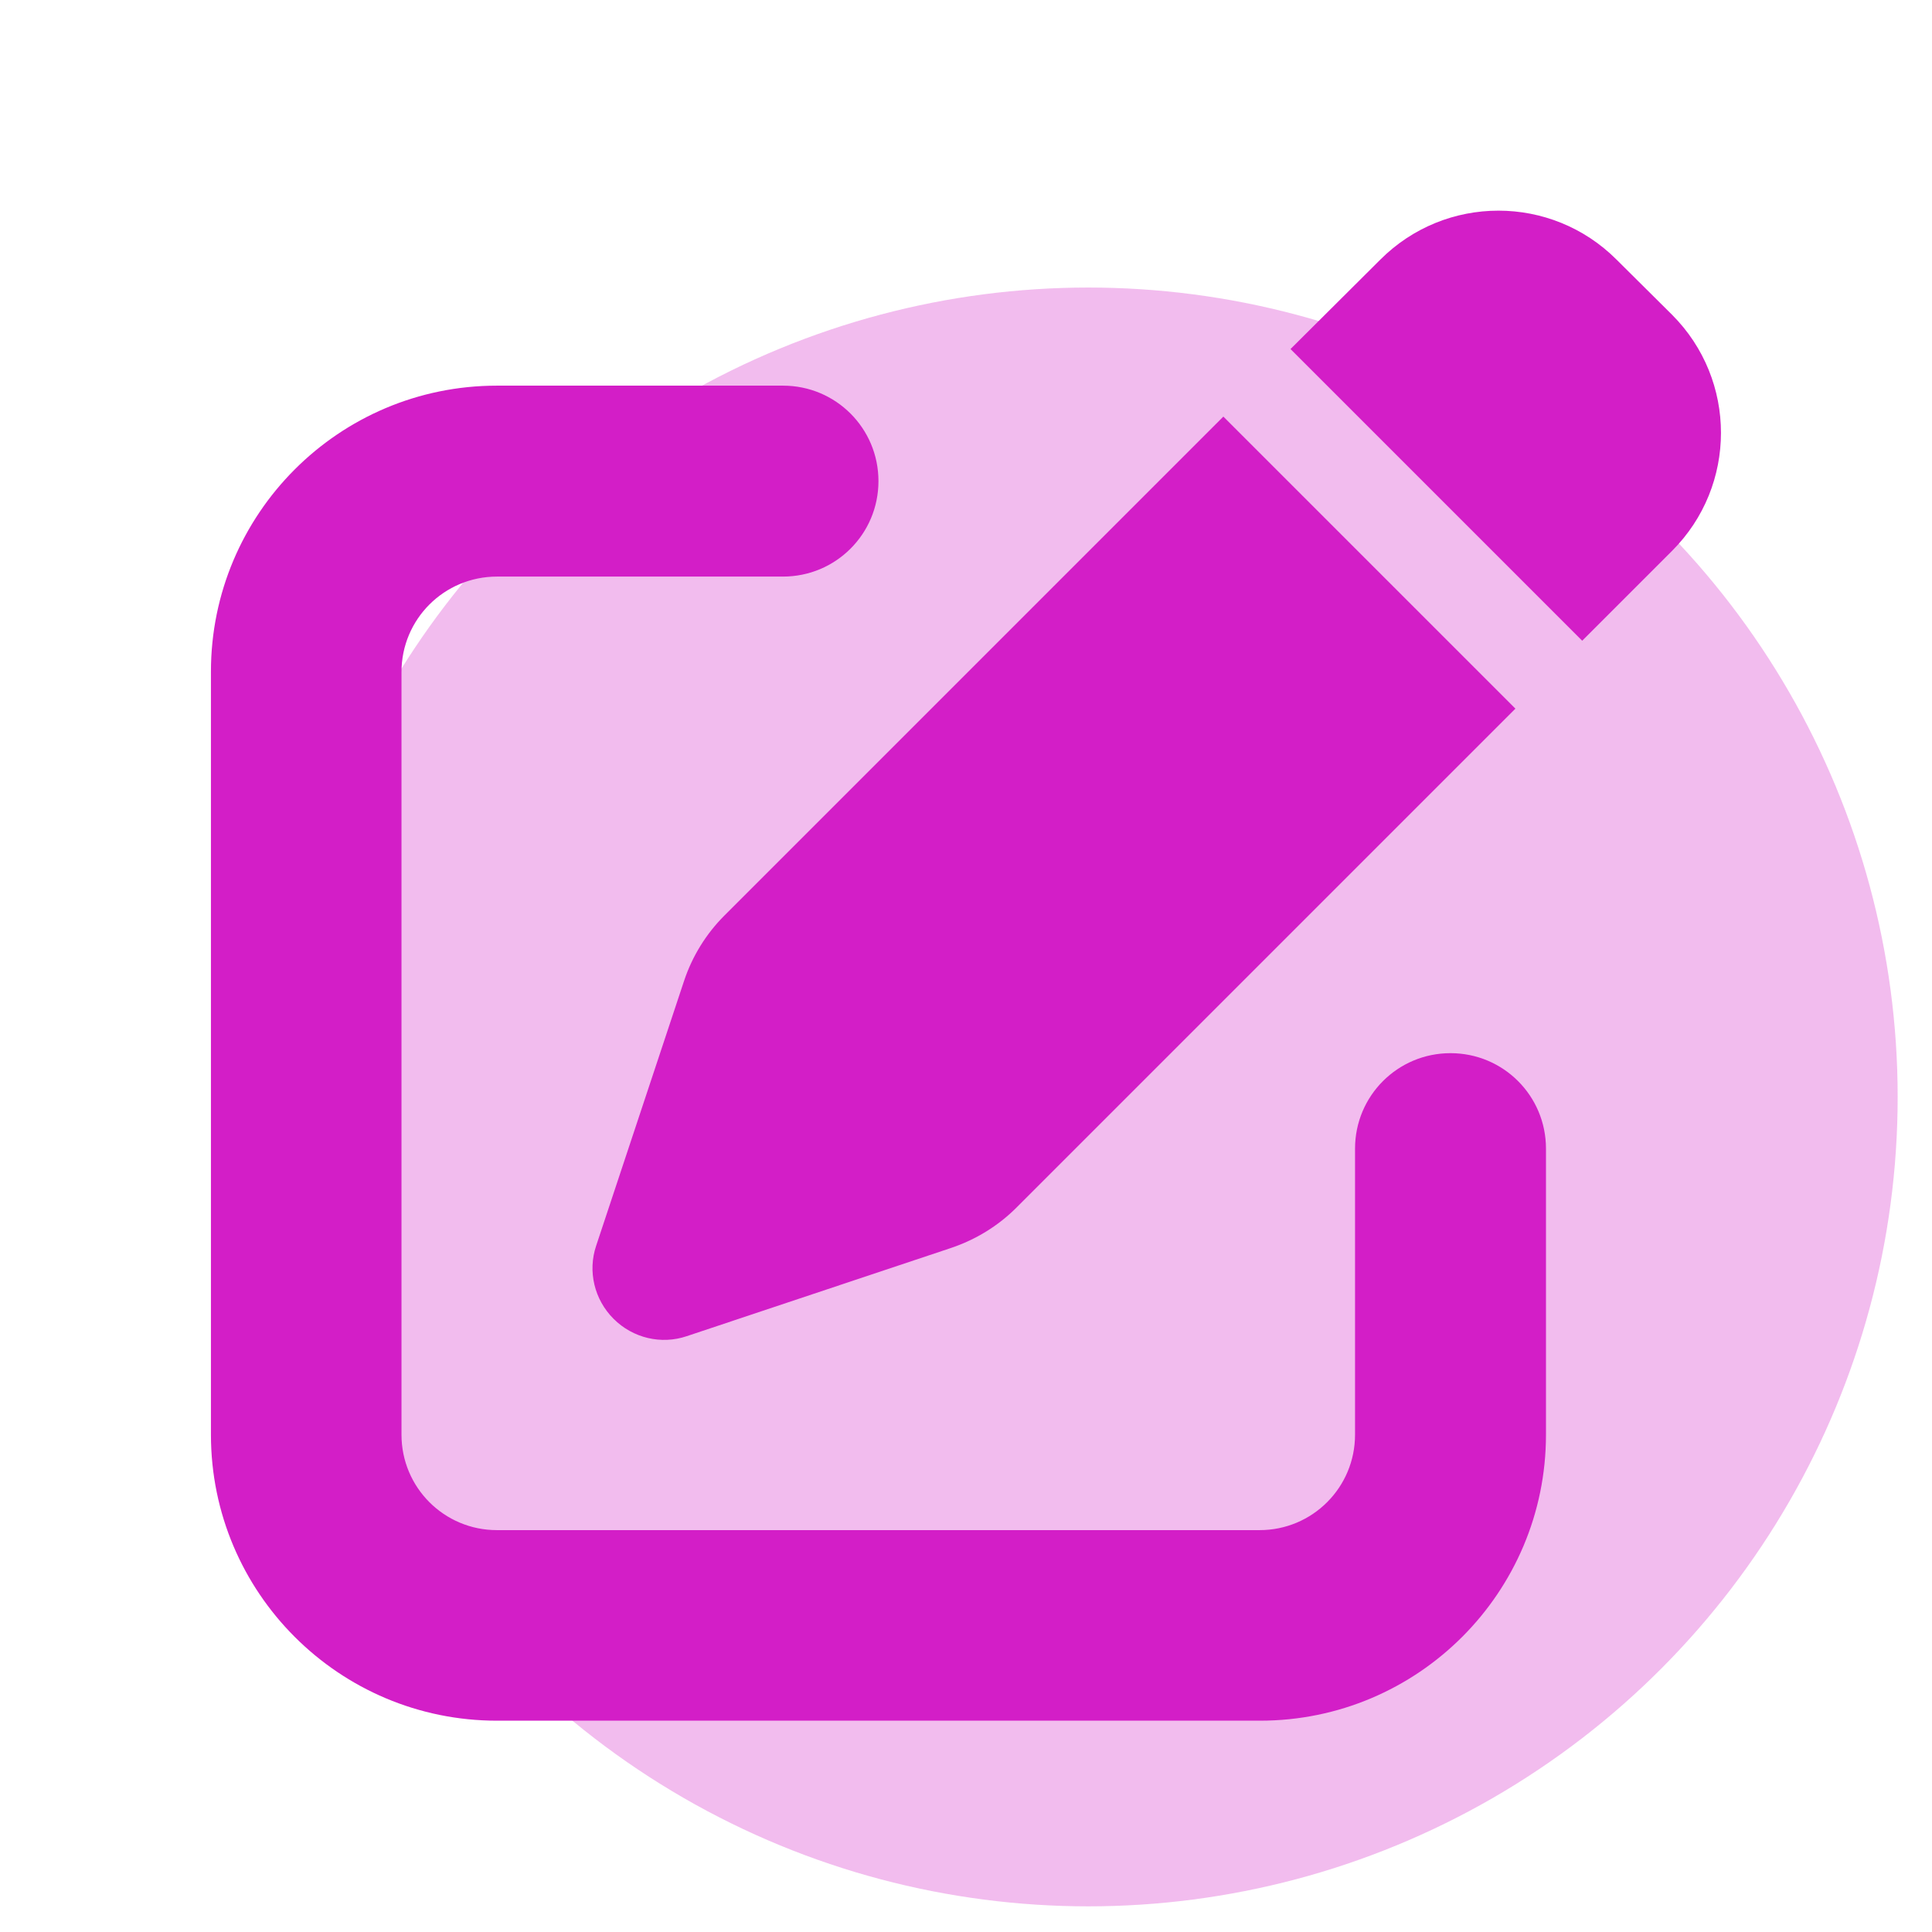 <svg xmlns="http://www.w3.org/2000/svg" xmlns:xlink="http://www.w3.org/1999/xlink" id="Livello_1" x="0px" y="0px" viewBox="0 0 512 512" style="enable-background:new 0 0 512 512;" xml:space="preserve"><style type="text/css">	.st0{opacity:0.3;fill:#D31EC7;}	.st1{fill:#D31EC7;}</style><circle class="st0" cx="288.4" cy="290.7" r="214.5"></circle><path class="st1" d="M428.4,68.8c-17.3-17.3-45.3-17.3-62.6,0l-23.8,23.7l77.3,77.3l23.8-23.8c17.3-17.3,17.3-45.3,0-62.6 L428.4,68.8z M192,242.6c-4.8,4.8-8.5,10.7-10.7,17.3L158,330.1c-2.3,6.8-0.5,14.3,4.6,19.4s12.6,6.9,19.4,4.6l70.1-23.4 c6.5-2.2,12.4-5.8,17.3-10.7l132.2-132.2l-77.4-77.4L192,242.6z M131.7,102.2c-41.9,0-75.8,34-75.8,75.8v202.2 c0,41.9,34,75.8,75.8,75.8h202.2c41.9,0,75.8-34,75.8-75.8v-75.8c0-14-11.3-25.3-25.3-25.3s-25.3,11.3-25.3,25.3v75.8 c0,14-11.3,25.3-25.3,25.3H131.7c-14,0-25.3-11.3-25.3-25.3V178.1c0-14,11.3-25.3,25.3-25.3h75.8c14,0,25.3-11.3,25.3-25.3 s-11.3-25.3-25.3-25.3H131.7z"></path></svg>